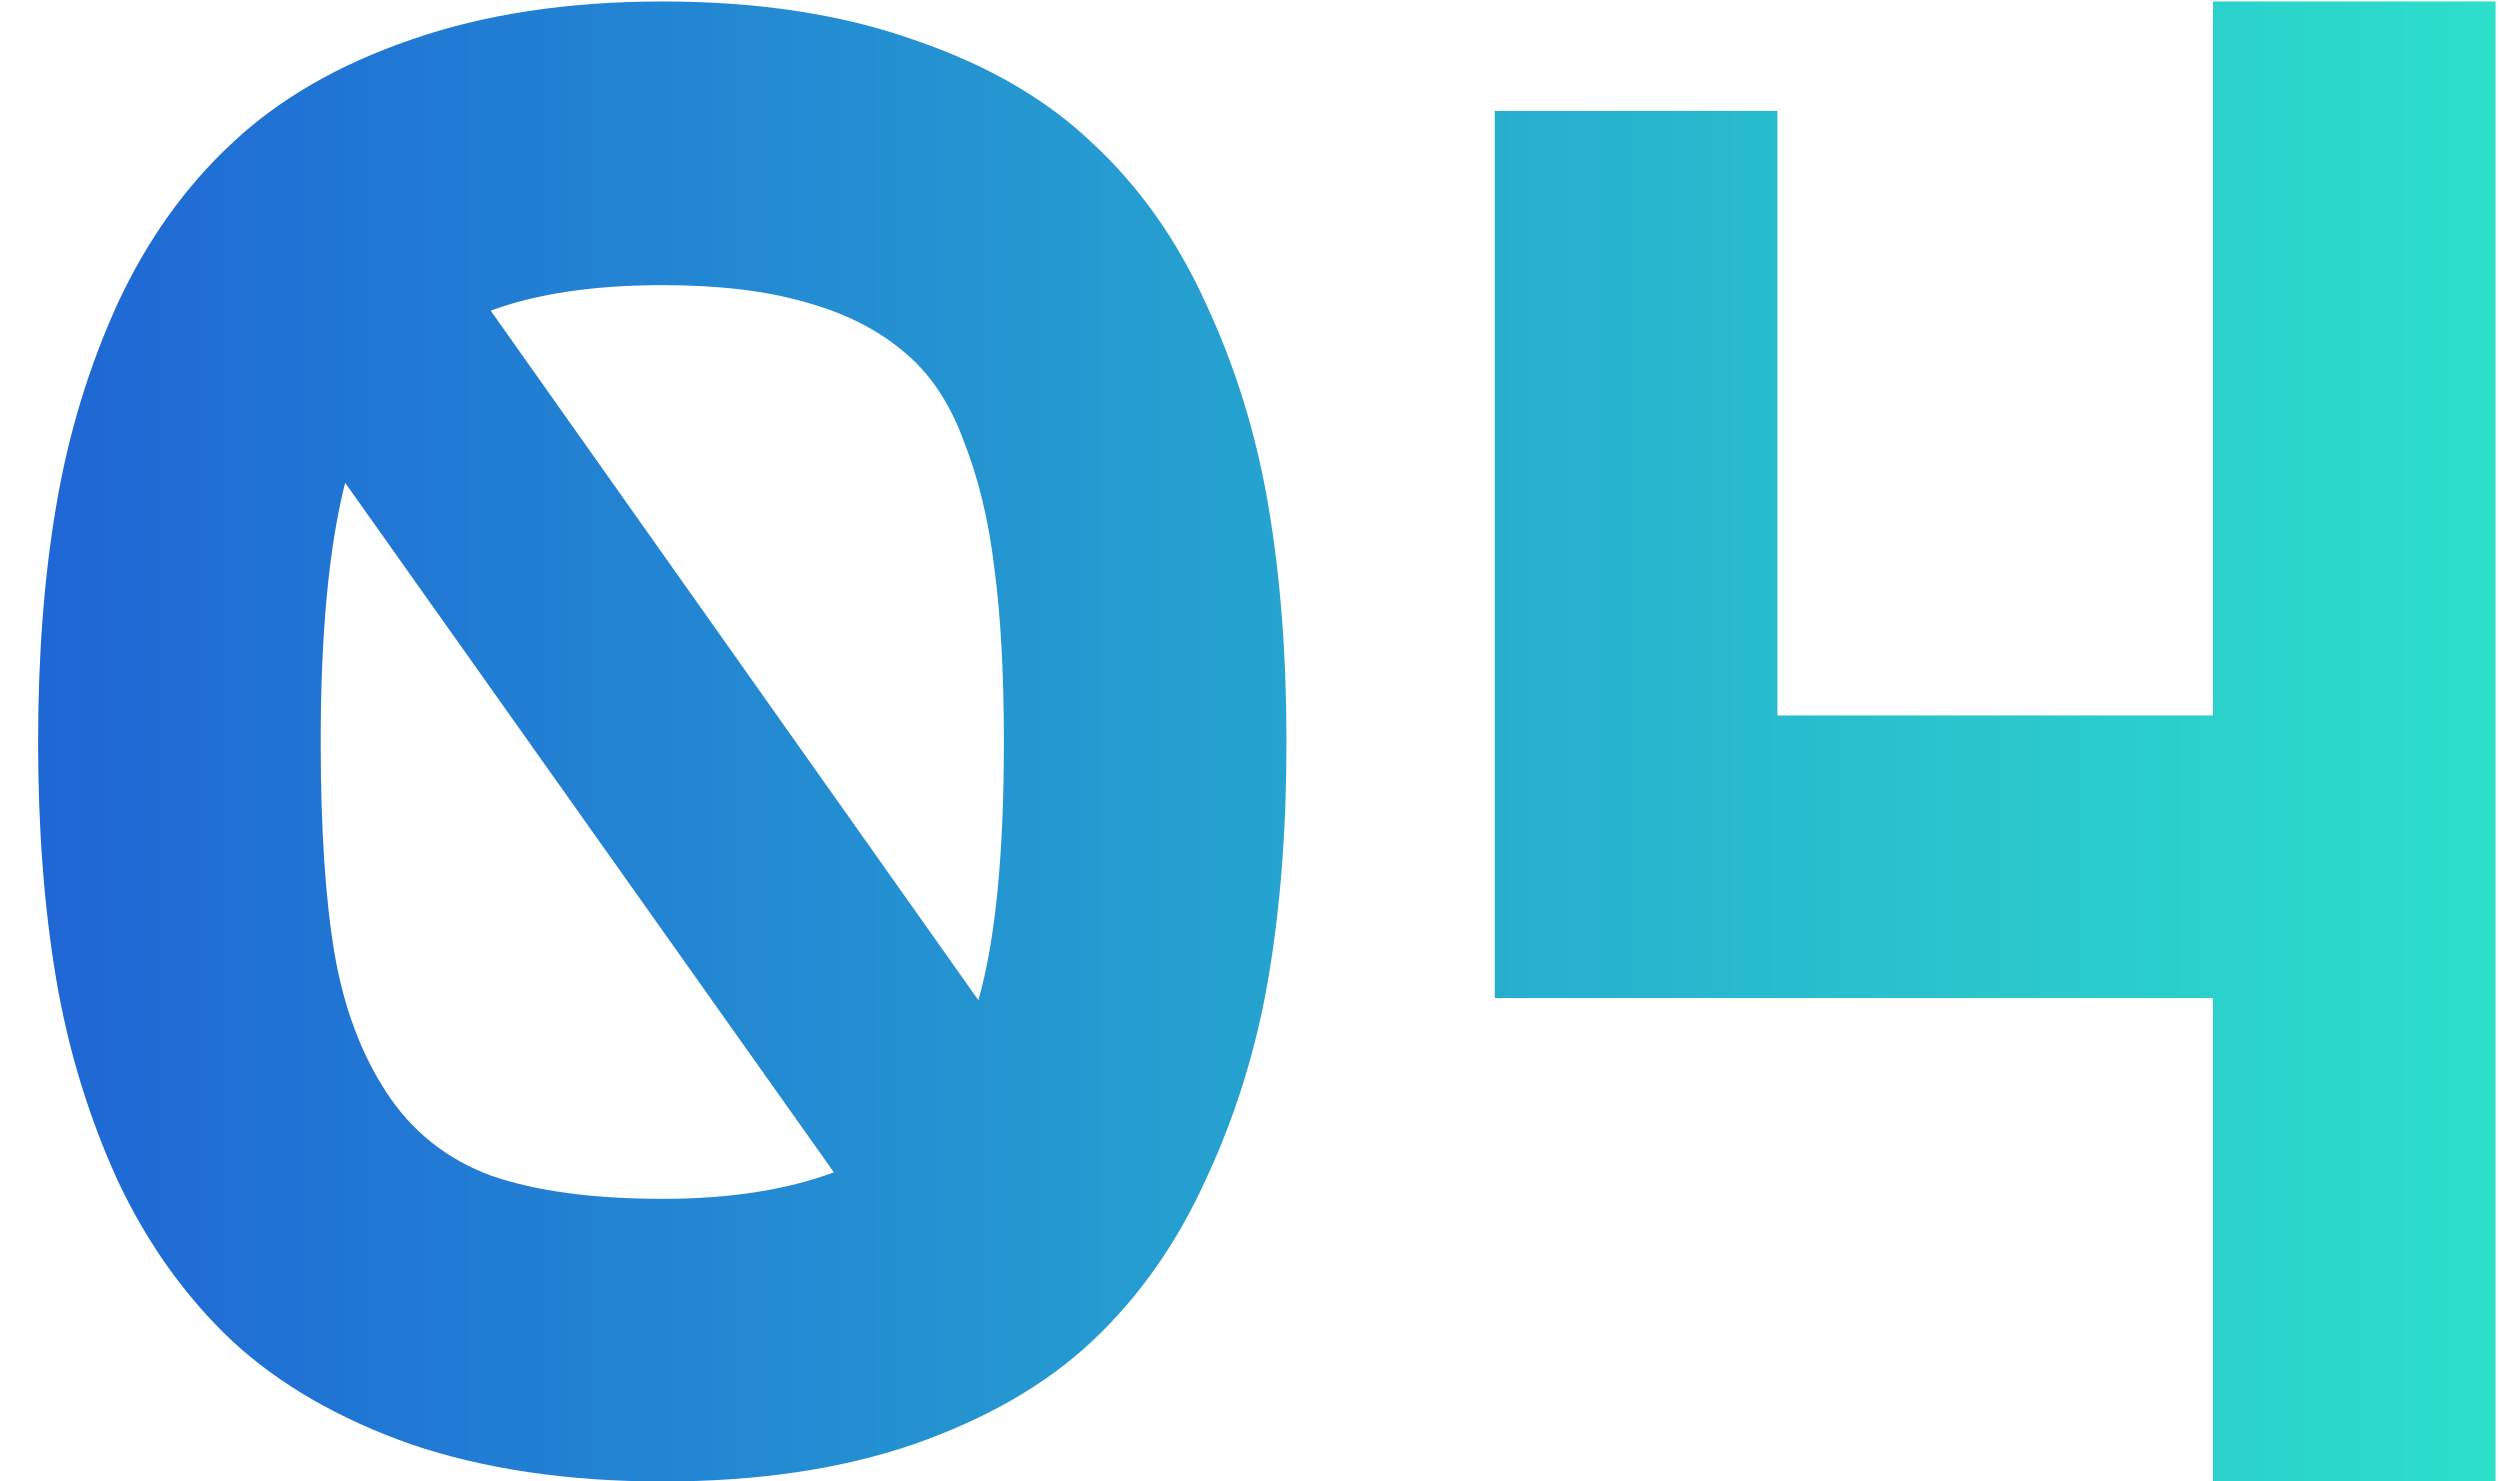 <?xml version="1.0" encoding="UTF-8"?> <svg xmlns="http://www.w3.org/2000/svg" width="54" height="32" viewBox="0 0 54 32" fill="none"><path d="M8.878 0.858C10.454 0.307 12.267 0.032 14.317 0.032C16.367 0.032 18.172 0.307 19.733 0.858C21.309 1.393 22.594 2.135 23.588 3.084C24.598 4.017 25.417 5.172 26.044 6.549C26.686 7.926 27.138 9.387 27.398 10.933C27.658 12.463 27.788 14.161 27.788 16.027C27.788 17.894 27.658 19.592 27.398 21.122C27.138 22.652 26.686 24.105 26.044 25.482C25.417 26.859 24.598 28.022 23.588 28.971C22.594 29.904 21.309 30.646 19.733 31.197C18.172 31.732 16.367 32 14.317 32C12.267 32 10.454 31.732 8.878 31.197C7.317 30.646 6.032 29.904 5.022 28.971C4.013 28.022 3.187 26.867 2.544 25.505C1.917 24.128 1.473 22.675 1.213 21.145C0.953 19.6 0.823 17.894 0.823 16.027C0.823 14.161 0.953 12.463 1.213 10.933C1.473 9.387 1.917 7.926 2.544 6.549C3.187 5.172 4.013 4.017 5.022 3.084C6.032 2.135 7.317 1.393 8.878 0.858ZM21.684 16.027C21.684 14.543 21.615 13.289 21.477 12.264C21.355 11.239 21.133 10.321 20.811 9.51C20.506 8.684 20.07 8.041 19.503 7.582C18.937 7.108 18.234 6.756 17.392 6.526C16.551 6.282 15.526 6.159 14.317 6.159C12.833 6.159 11.594 6.343 10.599 6.71L21.133 21.604C21.5 20.319 21.684 18.46 21.684 16.027ZM6.927 16.027C6.927 17.894 7.027 19.416 7.226 20.594C7.424 21.757 7.799 22.759 8.35 23.601C8.901 24.442 9.651 25.039 10.599 25.391C11.563 25.727 12.802 25.895 14.317 25.895C15.755 25.895 16.987 25.704 18.012 25.322L7.455 10.428C7.103 11.82 6.927 13.687 6.927 16.027ZM47.801 0.032H53.905V32H47.801V21.558H32.287V2.396H38.392V15.454H47.801V0.032Z" fill="url(#paint0_linear_2048_2679)"></path><defs><linearGradient id="paint0_linear_2048_2679" x1="-2" y1="13" x2="57" y2="13" gradientUnits="userSpaceOnUse"><stop stop-color="#1E60D6"></stop><stop offset="1" stop-color="#2DE6CA"></stop></linearGradient></defs></svg> 